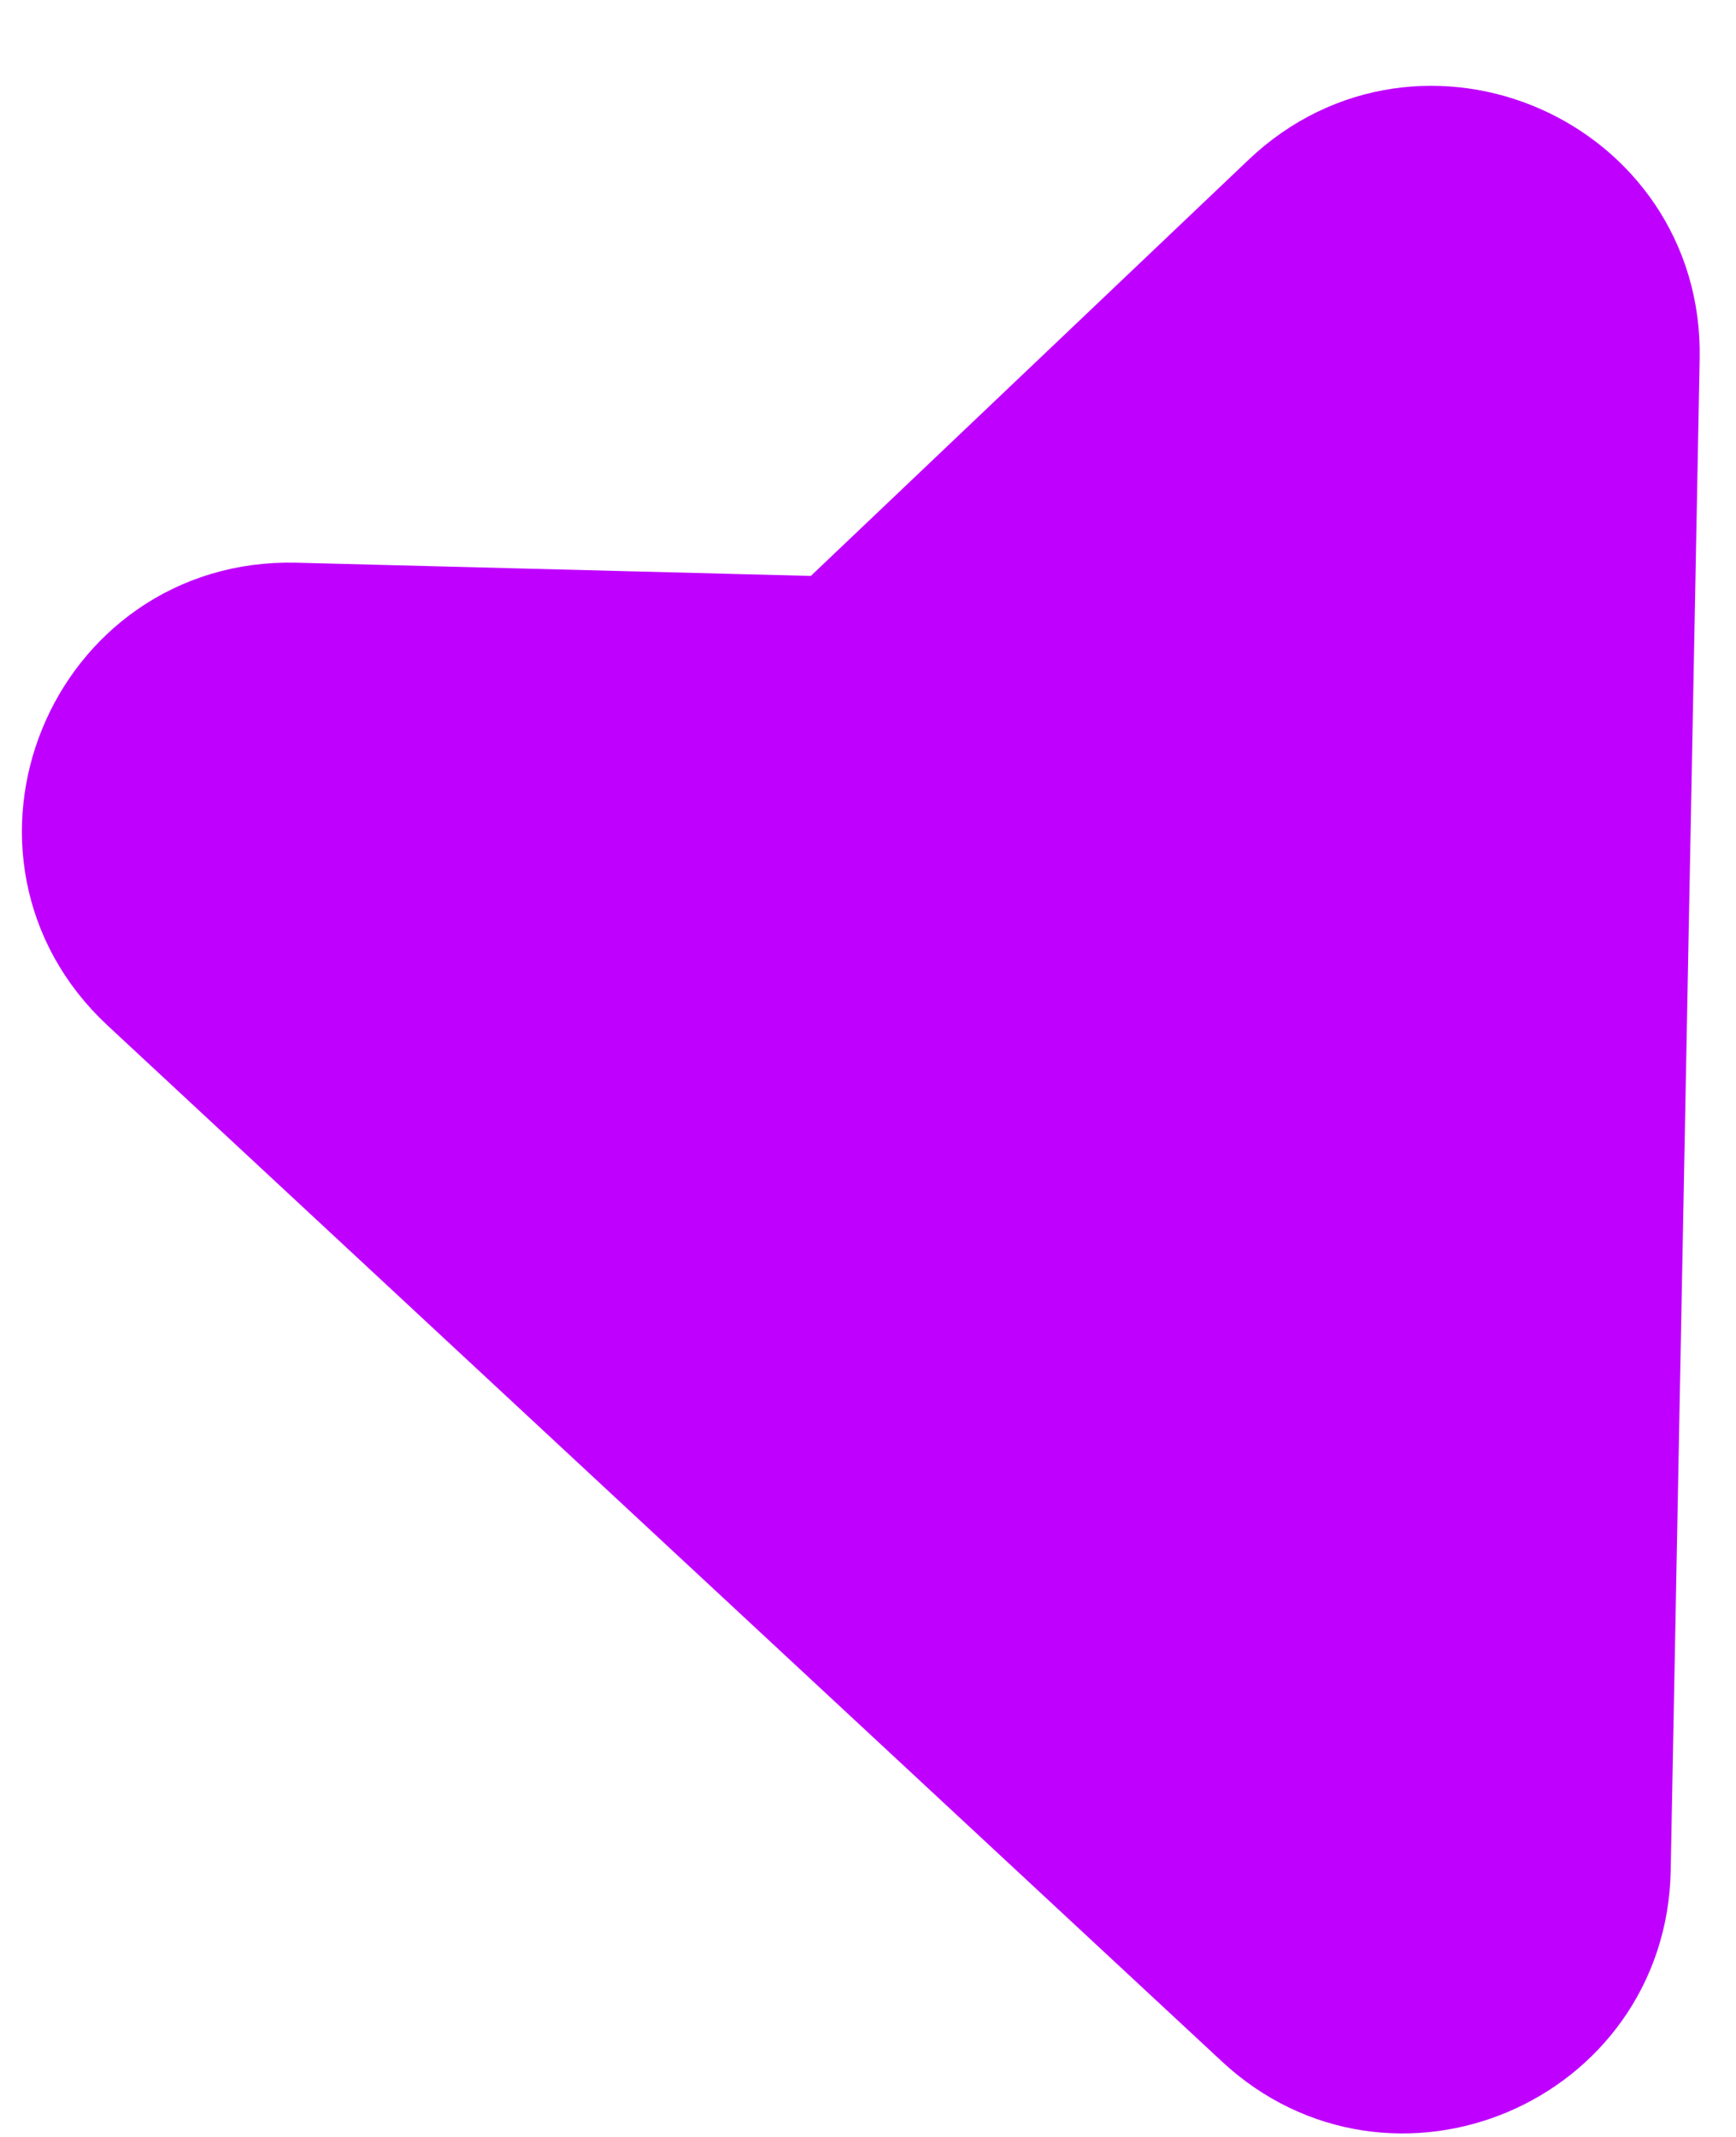<svg width="13" height="16" viewBox="0 0 13 16" fill="none" xmlns="http://www.w3.org/2000/svg">
<path d="M12.228 2.675L12.011 13.999C11.986 15.296 10.44 15.953 9.491 15.069L1.146 7.312C0.134 6.371 0.825 4.679 2.207 4.713L6.058 4.812C6.124 4.814 6.19 4.803 6.251 4.779C6.312 4.755 6.369 4.72 6.416 4.675L9.695 1.558C10.66 0.641 12.253 1.343 12.228 2.675Z" fill="#BF00FF" stroke="#BF00FF"/>
</svg>

